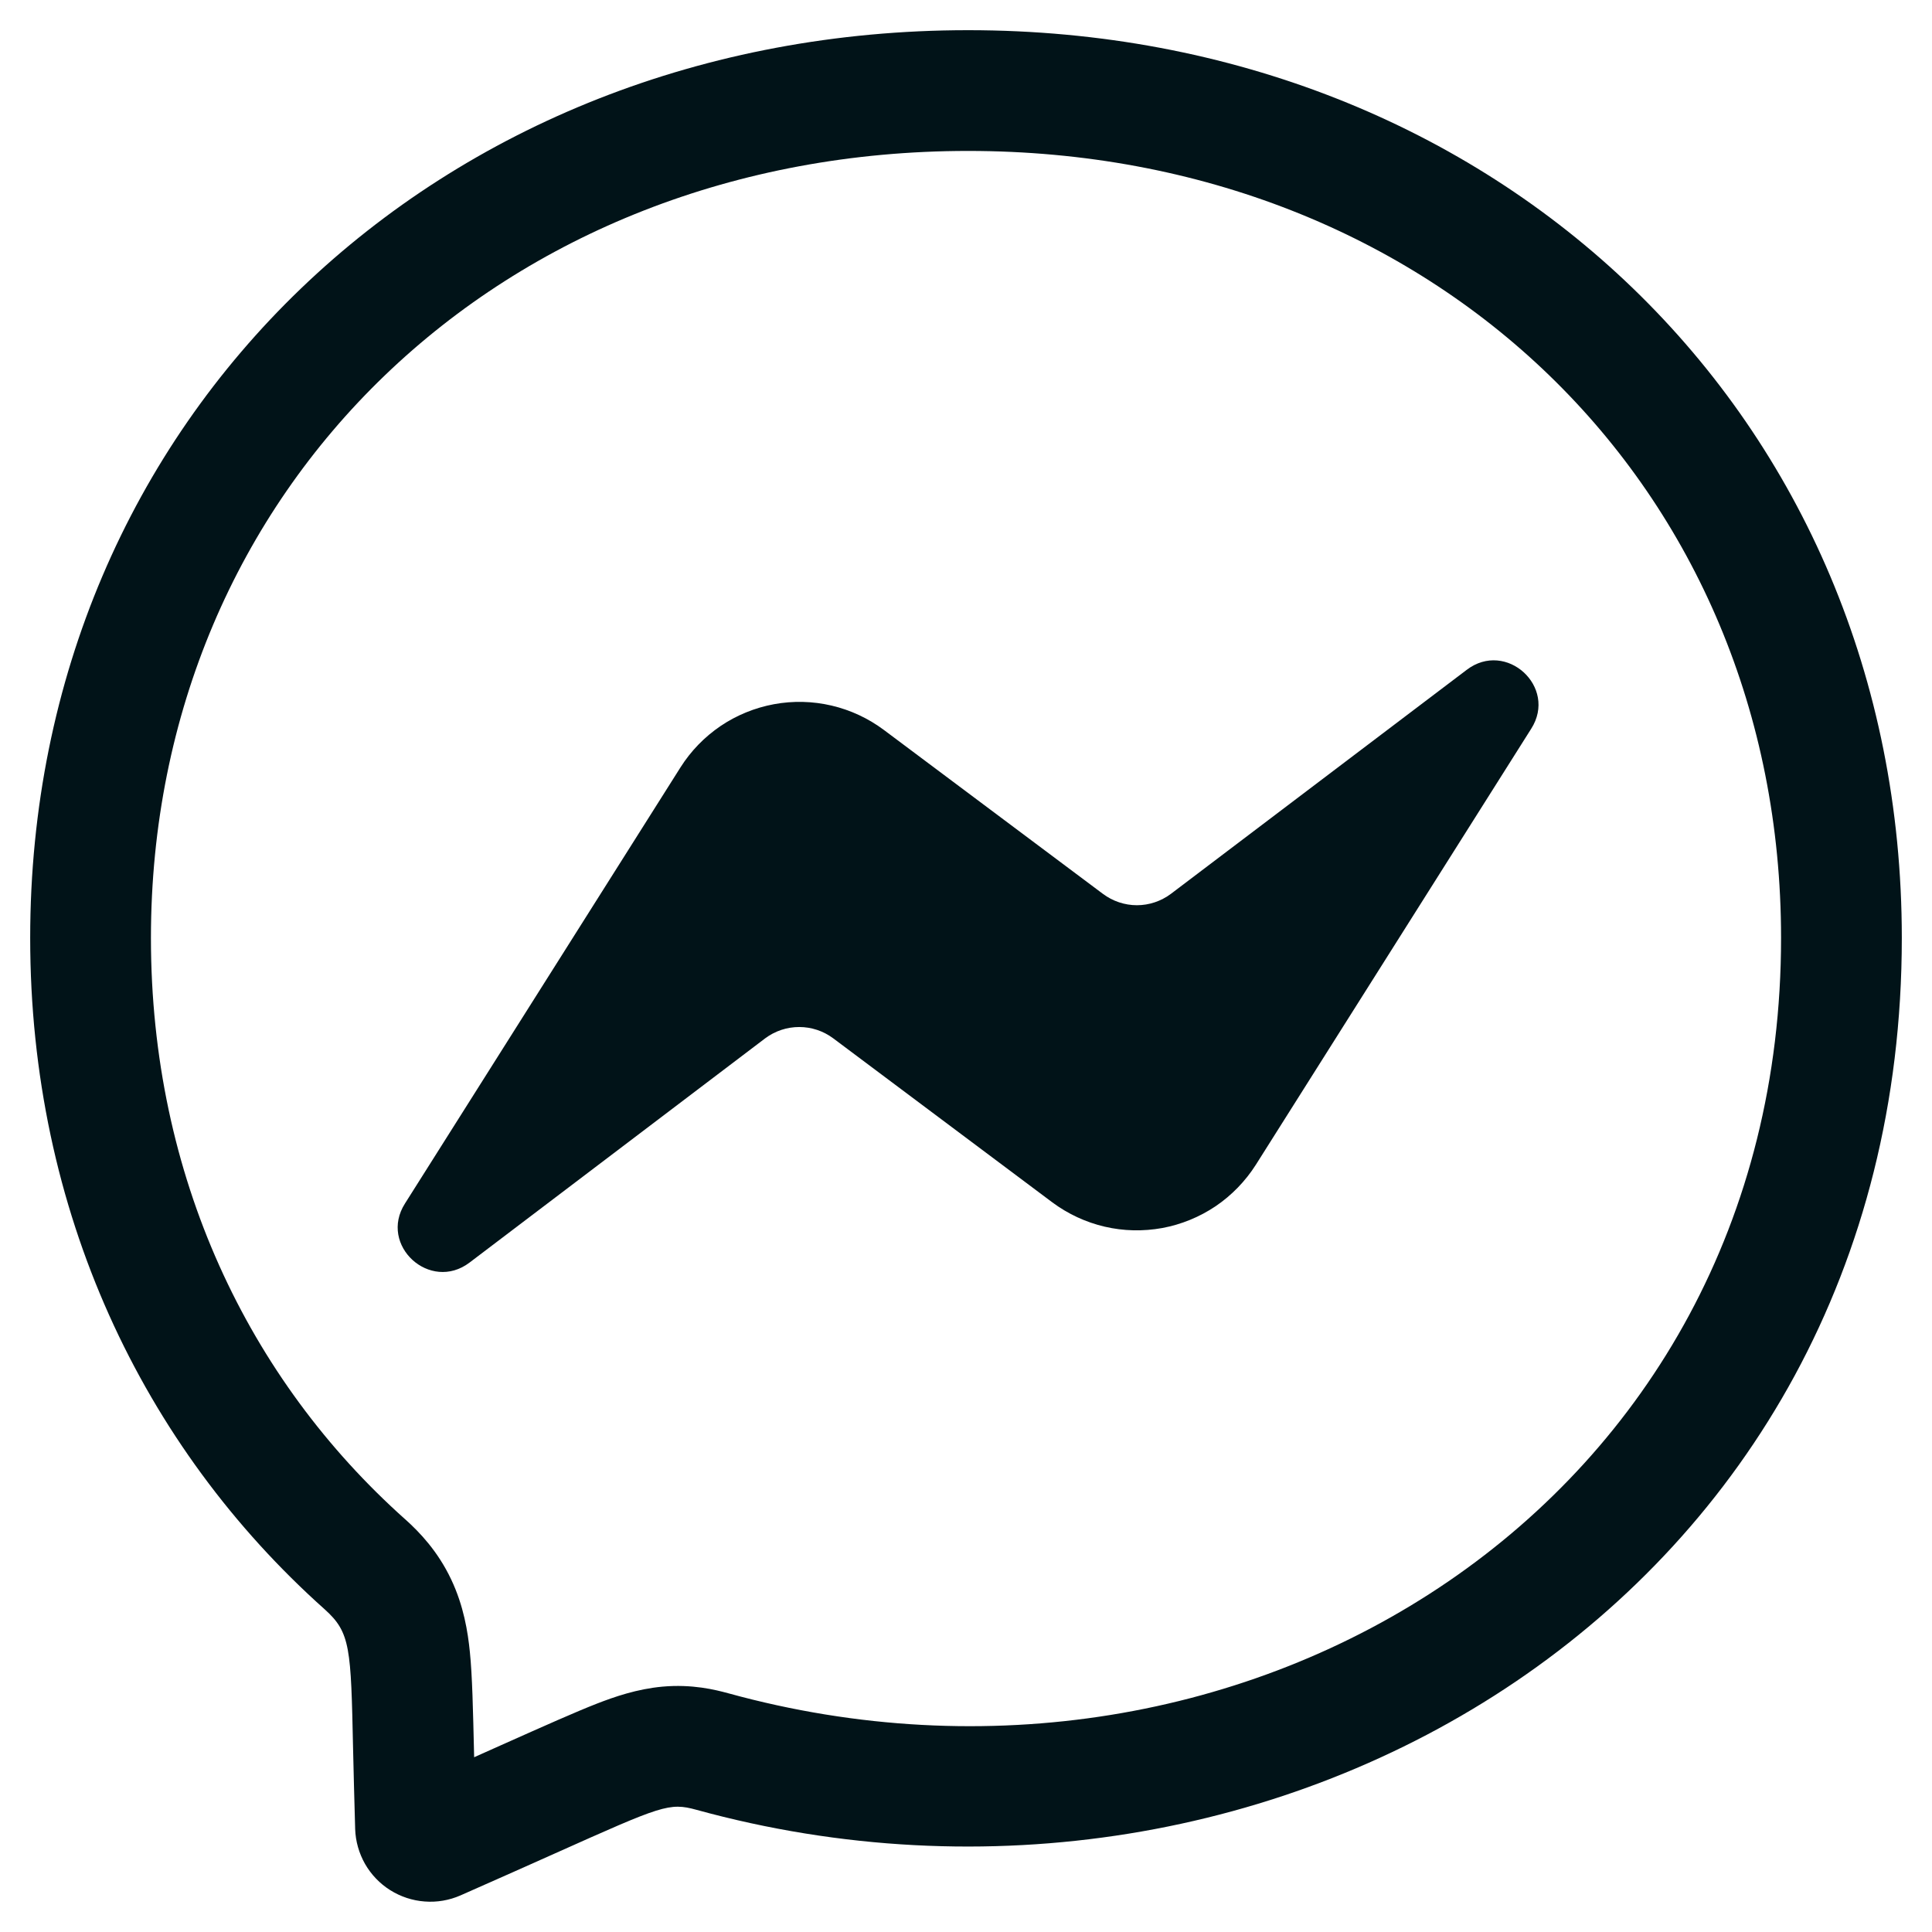<svg width="24" height="24" viewBox="0 0 24 24" fill="none" xmlns="http://www.w3.org/2000/svg">
<path fill-rule="evenodd" clip-rule="evenodd" d="M5.033 18.873L5.038 18.877C5.212 19.034 5.438 19.268 5.605 19.621C5.76 19.948 5.812 20.271 5.837 20.523C5.867 20.816 5.876 21.24 5.889 21.787C5.889 21.801 5.889 21.815 5.89 21.829C6.006 21.777 6.117 21.728 6.221 21.681C6.77 21.436 7.153 21.265 7.415 21.163C7.631 21.079 7.912 20.981 8.23 20.952C8.598 20.919 8.884 20.99 9.045 21.034L9.049 21.035C15.46 22.8 22.125 18.692 22.125 11.652C22.125 6.049 17.811 1.875 12.026 1.875C6.233 1.875 1.875 6.057 1.875 11.652C1.875 14.613 3.085 17.134 5.033 18.873ZM8.651 22.482C15.837 24.459 23.625 19.861 23.625 11.652C23.625 5.172 18.59 0.375 12.026 0.375C5.462 0.375 0.375 5.172 0.375 11.652C0.375 15.041 1.768 17.97 4.035 19.993C4.355 20.281 4.359 20.47 4.386 21.721C4.393 21.998 4.4 22.328 4.412 22.722C4.417 22.874 4.46 23.023 4.535 23.155C4.611 23.287 4.718 23.399 4.847 23.48C4.976 23.561 5.123 23.61 5.275 23.621C5.427 23.633 5.579 23.607 5.719 23.546C6.196 23.336 6.582 23.163 6.898 23.022C8.226 22.428 8.312 22.389 8.651 22.482Z" fill="#011318"/>
<path d="M19.021 9.053L15.6 14.47C15.47 14.674 15.3 14.849 15.101 14.984C14.9 15.119 14.675 15.211 14.438 15.255C14.2 15.298 13.957 15.293 13.722 15.238C13.487 15.183 13.266 15.08 13.072 14.936L10.35 12.898C10.228 12.807 10.08 12.758 9.928 12.758C9.776 12.758 9.628 12.807 9.506 12.898L5.833 15.684C5.342 16.056 4.7 15.469 5.031 14.95L8.453 9.533C8.582 9.329 8.752 9.154 8.951 9.019C9.151 8.884 9.377 8.792 9.614 8.748C9.852 8.704 10.095 8.71 10.33 8.765C10.565 8.82 10.786 8.923 10.979 9.067L13.701 11.104C13.823 11.195 13.971 11.245 14.123 11.245C14.275 11.245 14.423 11.195 14.545 11.104L18.22 8.321C18.71 7.947 19.352 8.534 19.021 9.053Z" fill="#011318"/>
</svg>
